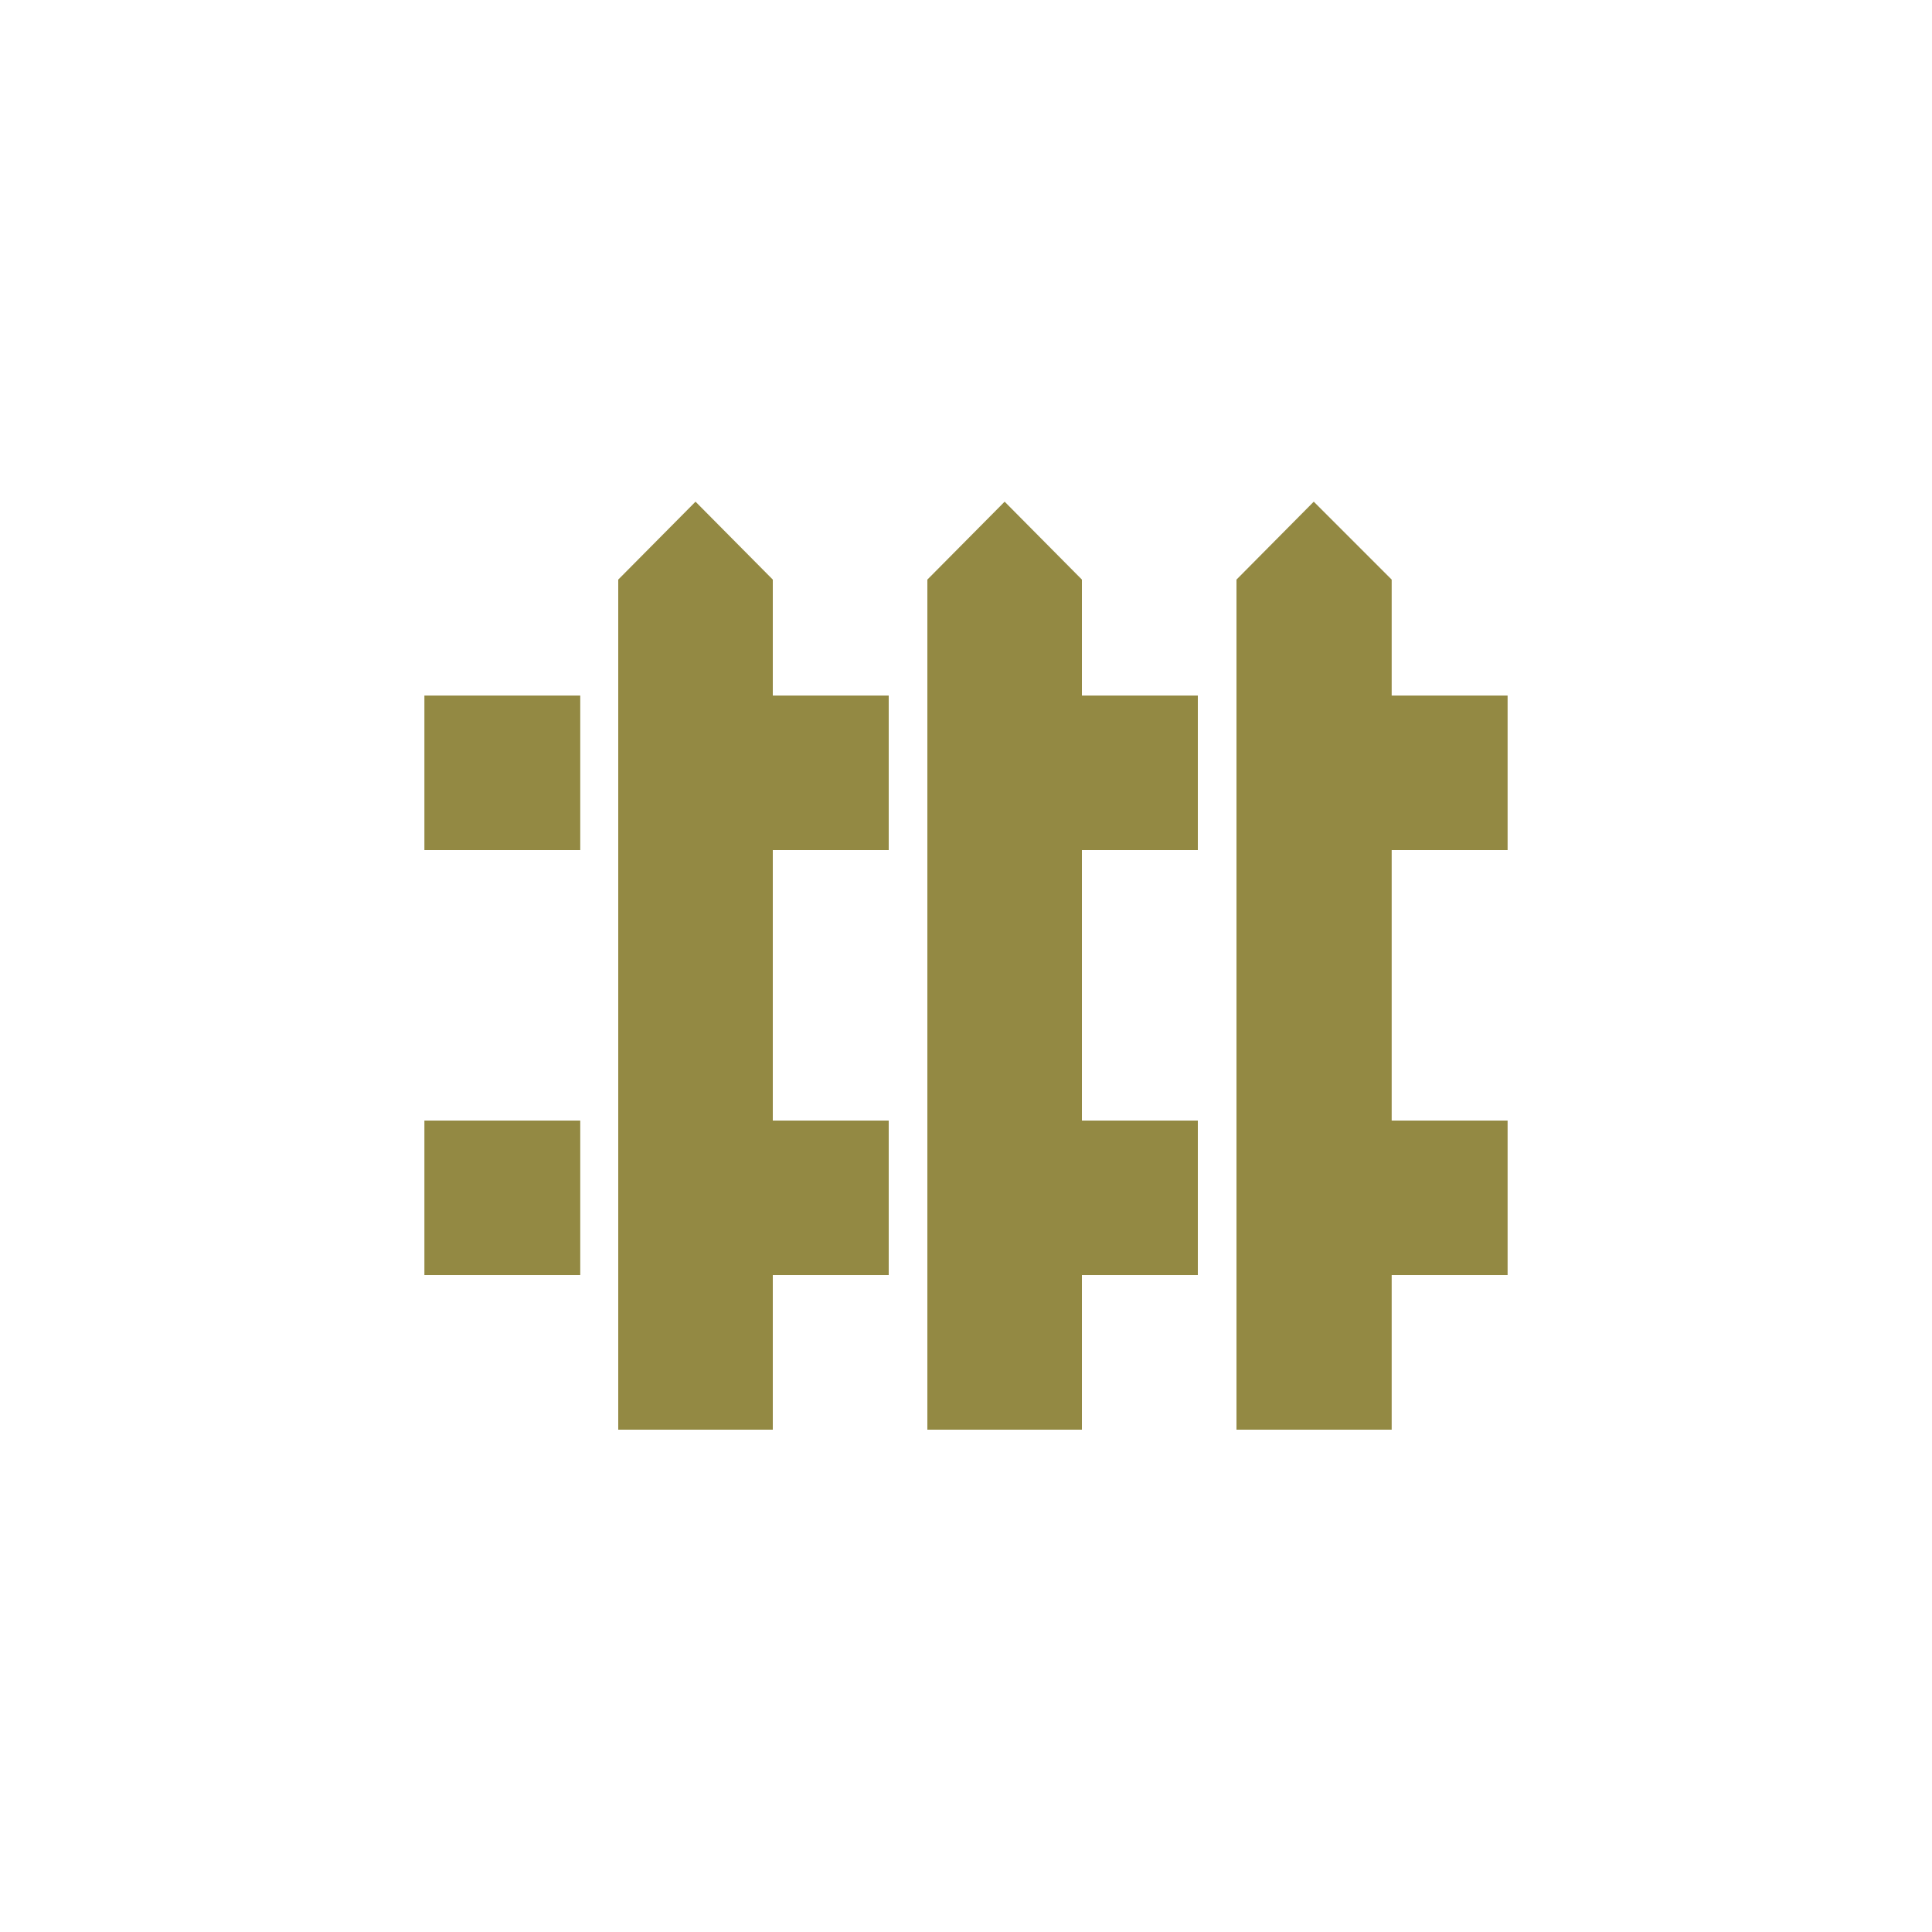 <svg xmlns="http://www.w3.org/2000/svg" id="Capa_1" data-name="Capa 1" viewBox="0 0 30 30"><defs><style>.cls-1{fill:#938943;}</style></defs><rect class="cls-1" x="6.59" y="17.4" width="2.42" height="2.4"></rect><rect class="cls-1" x="6.59" y="10.8" width="2.42" height="2.4"></rect><polygon class="cls-1" points="18.6 13.2 18.6 10.8 16.8 10.8 16.8 9 15.6 7.79 14.4 9 14.4 9.6 14.4 22.2 16.8 22.2 16.8 19.8 18.6 19.8 18.6 17.4 16.8 17.4 16.8 13.2 18.6 13.2"></polygon><polygon class="cls-1" points="23.41 13.2 23.41 10.8 21.61 10.8 21.61 9 20.4 7.79 19.2 9 19.2 9.6 19.2 22.2 21.61 22.2 21.61 19.8 23.41 19.8 23.41 17.4 21.61 17.4 21.61 13.2 23.41 13.2"></polygon><polygon class="cls-1" points="13.8 13.2 13.8 10.8 12 10.8 12 9 10.8 7.79 9.6 9 9.6 9.6 9.6 22.2 12 22.2 12 19.8 13.8 19.8 13.8 17.4 12 17.4 12 13.2 13.8 13.2"></polygon></svg>